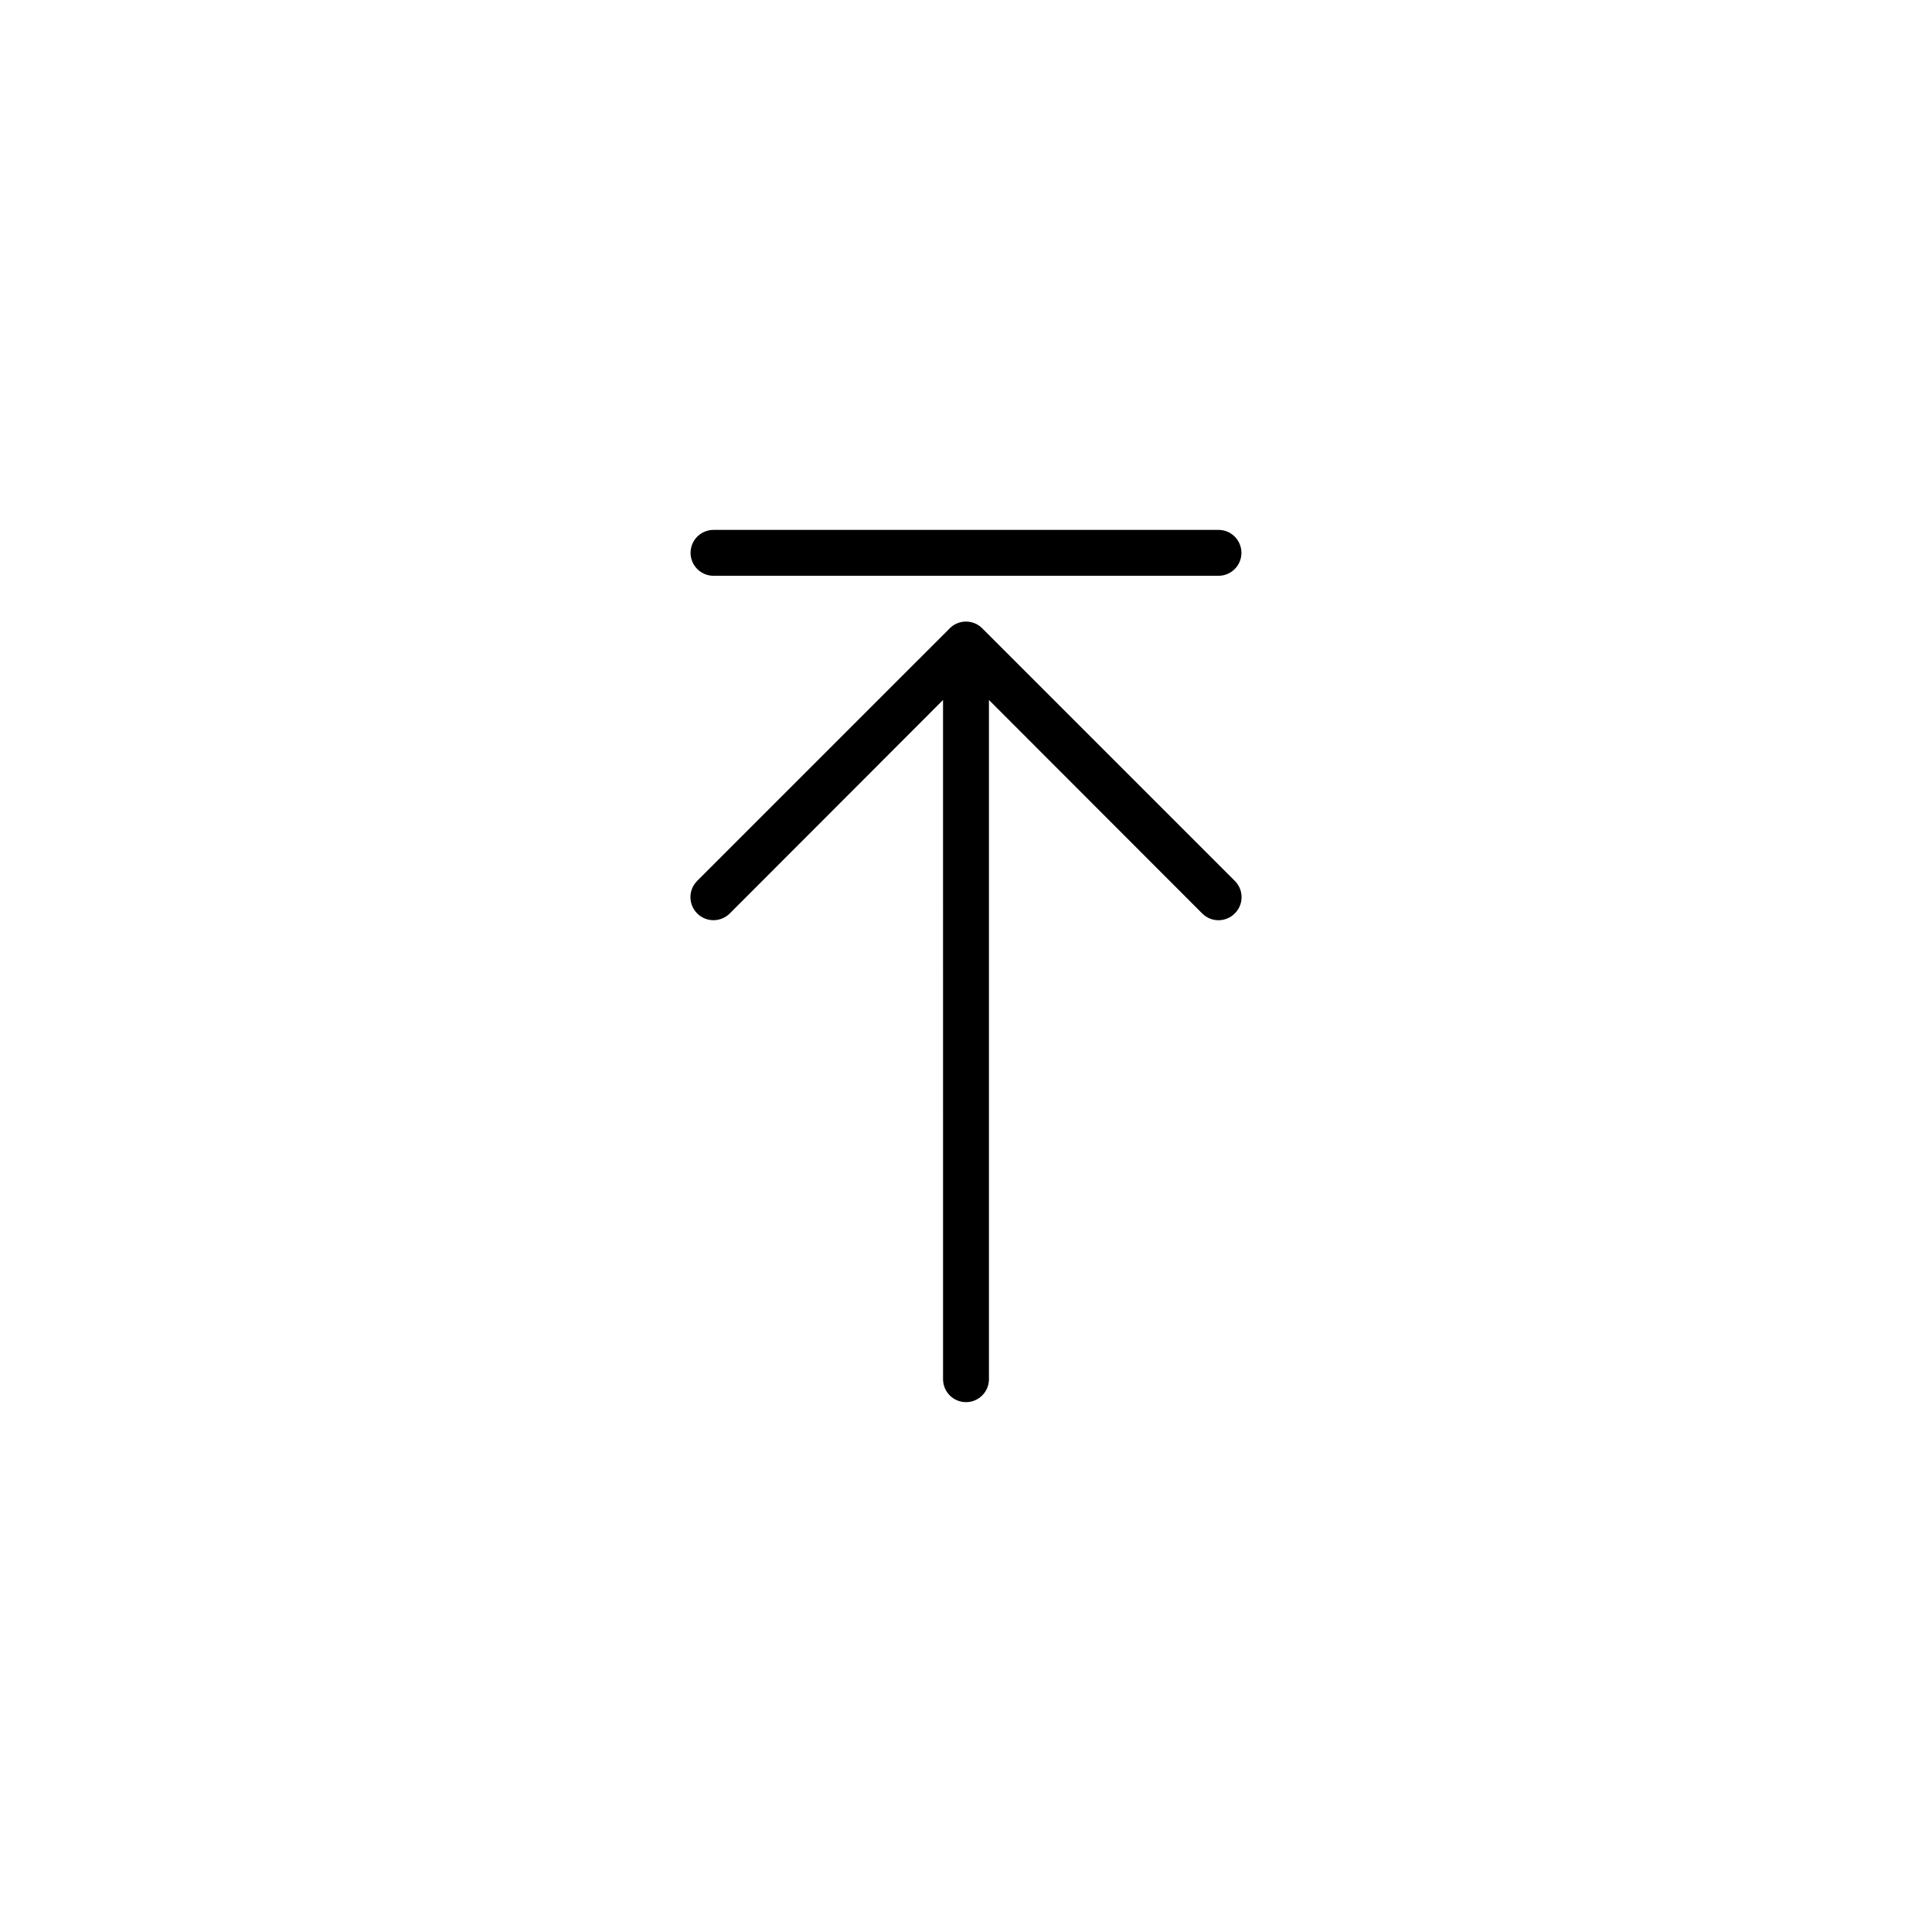 <?xml version="1.0" encoding="UTF-8"?>
<!-- Uploaded to: ICON Repo, www.iconrepo.com, Generator: ICON Repo Mixer Tools -->
<svg fill="#000000" width="800px" height="800px" version="1.1" viewBox="144 144 512 512" xmlns="http://www.w3.org/2000/svg">
 <g>
  <path d="m471.23 386.07c-2.367 2.387-6.219 2.402-8.602 0.035-0.012-0.012-0.023-0.023-0.035-0.035l-56.512-56.57v180c0 3.359-2.723 6.082-6.082 6.082s-6.082-2.723-6.082-6.082l-0.004-180-56.512 56.57c-2.387 2.387-6.254 2.387-8.637 0-2.387-2.387-2.387-6.254 0-8.637l66.914-66.91c2.367-2.387 6.219-2.402 8.602-0.035 0.012 0.012 0.023 0.023 0.035 0.035l66.914 66.914c2.387 2.367 2.402 6.219 0.035 8.602-0.012 0.012-0.023 0.02-0.035 0.035z"/>
  <path d="m466.91 296.59h-133.82c-3.359 0-6.082-2.723-6.082-6.082 0-3.359 2.723-6.082 6.082-6.082h133.82c3.359 0 6.082 2.723 6.082 6.082 0.004 3.359-2.723 6.082-6.082 6.082z"/>
 </g>
</svg>
